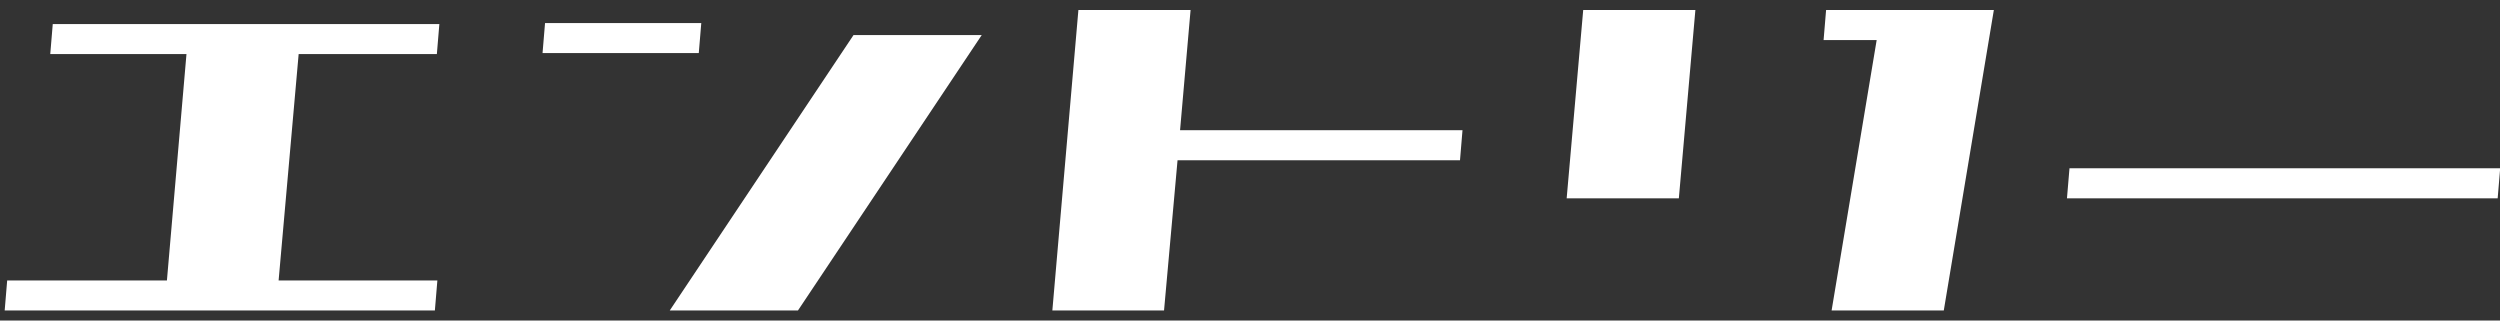 <svg width="117" height="15" viewBox="0 0 117 15" fill="none" xmlns="http://www.w3.org/2000/svg">
<rect x="0" y="0" width="117" height="15" fill="#333333" stroke="none"/>
<path d="M96.734 9.281L96.852 7.875H117.008L116.891 9.281H96.734Z" fill="white"/>
<path d="M85.719 14.531L87.828 1.875H85.344L85.461 0.469H93.312L90.969 14.531H85.719ZM73.32 9.281L74.094 0.469H79.344L78.57 9.281H73.32Z" fill="white"/>
<path d="M49.25 14.531L50.469 0.469H55.719L55.227 6.094H68.445L68.328 7.5H55.109L54.477 14.531H49.25Z" fill="white"/>
<path d="M25.391 2.484L25.508 1.078H32.82L32.703 2.484H25.391ZM31.344 14.531L39.945 1.641H45.945L37.344 14.531H31.344Z" fill="white"/>
<path d="M2.352 2.531L2.469 1.125H20.562L20.445 2.531H13.977L13.039 13.125H20.469L20.352 14.531H0.219L0.336 13.125H7.812L8.727 2.531H2.352Z" fill="white"/>
</svg>
